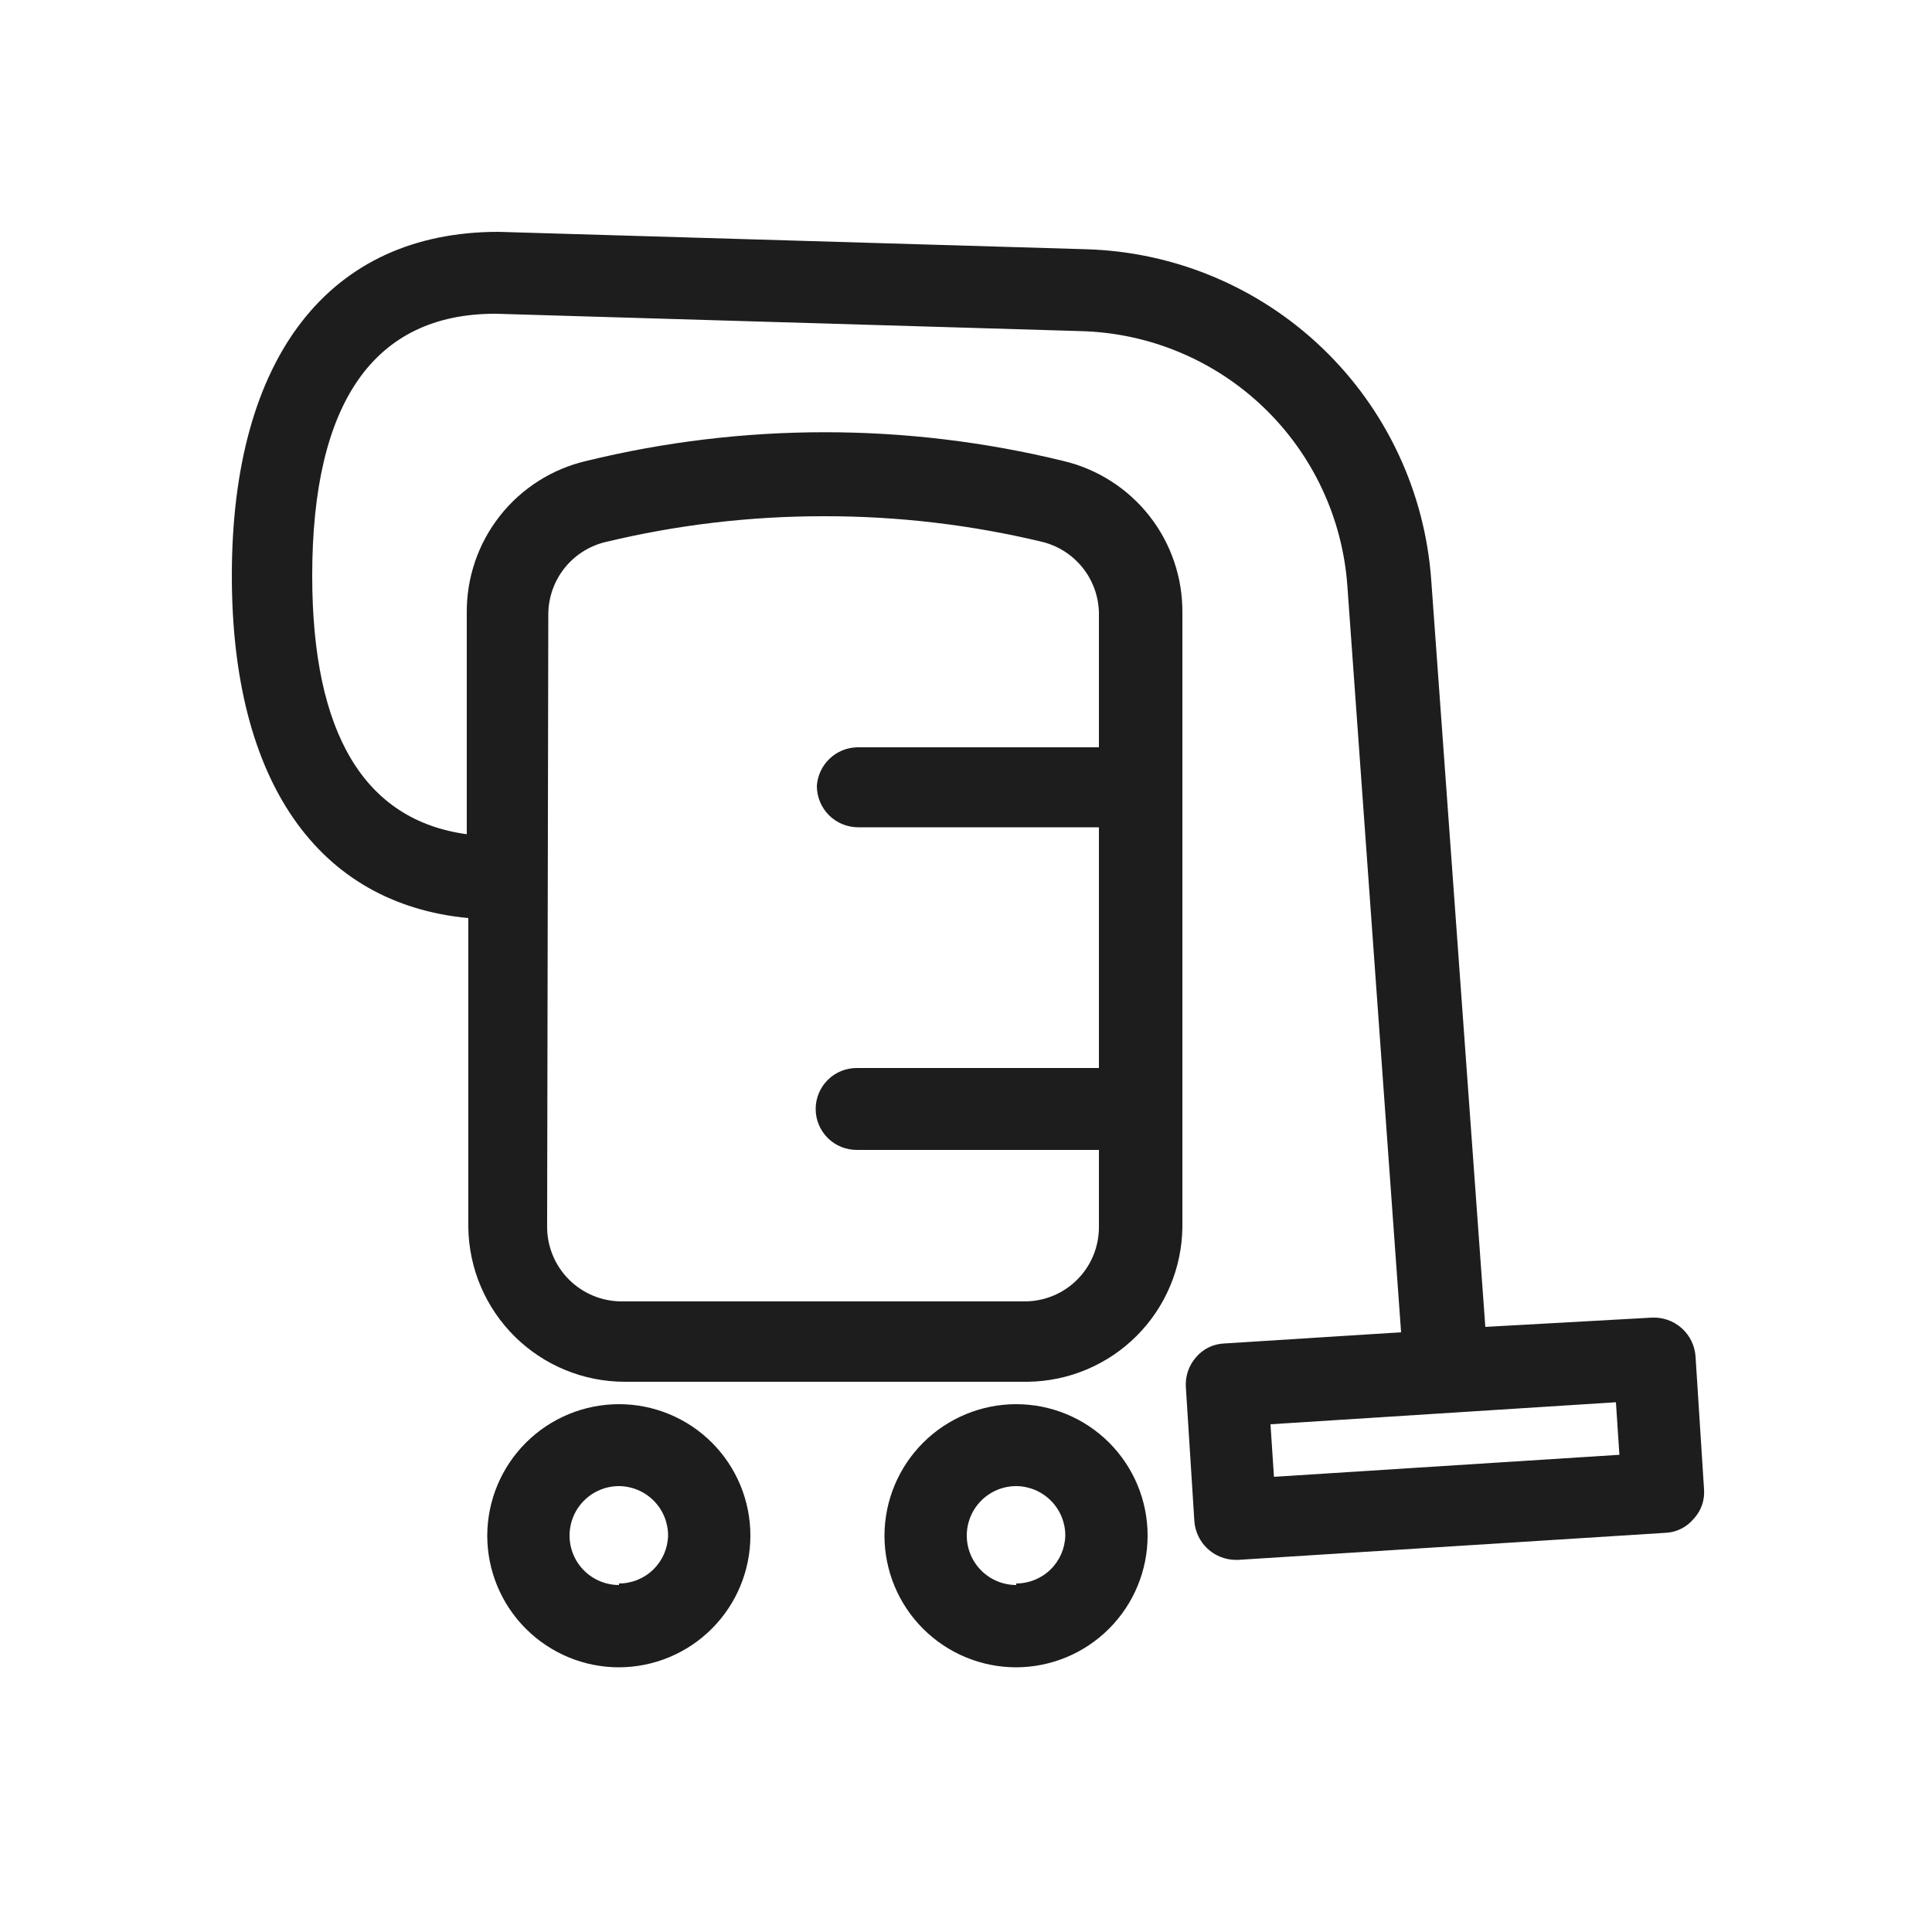 <svg fill="none" height="80" viewBox="0 0 80 80" width="80" xmlns="http://www.w3.org/2000/svg"><path d="m25.632 58.144c-1.444 0-2.83.573-3.852 1.592-1.023 1.02-1.599 2.403-1.604 3.848 0 .717.141 1.426.415 2.088.274.662.676 1.263 1.183 1.77.507.507 1.108.908 1.77 1.183.662.274 1.371.415 2.088.415 1.444-.004 2.828-.581 3.848-1.604 1.02-1.023 1.592-2.408 1.592-3.852 0-.714-.141-1.422-.414-2.082s-.674-1.26-1.179-1.765c-.505-.505-1.105-.906-1.765-1.179s-1.367-.414-2.082-.414zm0 7.488c-.543 0-1.064-.216-1.448-.6-.384-.384-.6-.905-.6-1.448 0-.543.216-1.064.6-1.448.384-.384.905-.6 1.448-.6.54.004 1.057.222 1.438.606s.594.902.594 1.442c-.013.531-.232 1.035-.612 1.406-.38.371-.889.578-1.42.578zm16.448-7.488c-1.444 0-2.83.573-3.852 1.592-1.023 1.02-1.599 2.403-1.604 3.848 0 .717.141 1.426.415 2.088.274.662.676 1.263 1.183 1.77.507.507 1.108.908 1.77 1.183.662.274 1.371.415 2.088.415 1.444-.004 2.828-.581 3.848-1.604 1.02-1.023 1.592-2.408 1.592-3.852 0-1.443-.573-2.826-1.593-3.847-1.02-1.02-2.404-1.593-3.847-1.593zm0 7.488c-.543 0-1.064-.216-1.448-.6-.384-.384-.6-.905-.6-1.448 0-.543.216-1.064.6-1.448.384-.384.905-.6 1.448-.6.54.004 1.057.222 1.438.606s.594.902.594 1.442c-.013.531-.232 1.035-.612 1.406-.38.371-.889.578-1.42.578zm28.128-9.472c-.033-.45-.24-.869-.578-1.168-.338-.299-.779-.454-1.23-.432l-6.896.384-2.24-30.928c-.261-3.651-1.869-7.074-4.512-9.605-2.643-2.531-6.133-3.989-9.792-4.091l-24.32-.72c-7.008 0-11.04 5.184-11.04 14.24 0 8.496 3.552 13.584 9.792 14.176v12.8c.021 1.705.713 3.332 1.926 4.53 1.213 1.198 2.849 1.87 4.554 1.87h16.688c1.691-.021 3.307-.702 4.503-1.897 1.196-1.196 1.877-2.812 1.897-4.503v-25.44c.013-1.452-.467-2.865-1.362-4.007s-2.153-1.947-3.566-2.281c-6.491-1.587-13.269-1.587-19.76 0-1.416.331-2.677 1.134-3.575 2.276-.899 1.143-1.381 2.558-1.369 4.011v9.168c-4.224-.576-6.4-4.144-6.4-10.704 0-7.2 2.576-10.848 7.584-10.848l24.256.72c2.821.076 5.512 1.2 7.55 3.152 2.038 1.952 3.276 4.593 3.474 7.408l2.224 30.896-7.328.464c-.224.009-.444.065-.645.164-.201.099-.379.24-.523.412-.147.168-.259.363-.331.575-.071.211-.1.435-.085.657l.352 5.552c.032.43.224.833.537 1.129.314.296.727.464 1.159.471h.112l17.696-1.12c.224-.009.444-.065.645-.164.201-.099.379-.24.523-.412.155-.163.273-.358.347-.57.074-.212.103-.438.085-.662zm-47.504-30.72c.002-.69.234-1.359.66-1.901s1.022-.926 1.692-1.091c2.971-.716 6.016-1.076 9.072-1.072 3.056-.005 6.101.355 9.072 1.072.65.171 1.228.549 1.643 1.077.416.528.648 1.178.661 1.851v5.568h-10.016c-.427.011-.834.181-1.142.477-.308.296-.494.696-.522 1.123 0 .454.18.889.501 1.211.321.321.757.501 1.211.501h9.968v9.968h-10.016c-.224-.002-.446.04-.654.124-.208.084-.397.209-.556.367s-.286.345-.372.552c-.086.207-.131.429-.131.653s.044.446.131.653c.086.207.213.395.372.552s.348.282.556.366c.208.084.43.127.654.124h10.016v3.2c0 .403-.08.803-.234 1.176-.154.373-.381.711-.666.997-.285.285-.624.512-.997.666-.373.154-.772.234-1.176.234h-16.688c-.816 0-1.599-.323-2.178-.899-.579-.576-.906-1.357-.91-2.173zm30.048 35.712-.144-2.176 14.304-.912.144 2.176z" fill="#1d1d1d"/></svg>